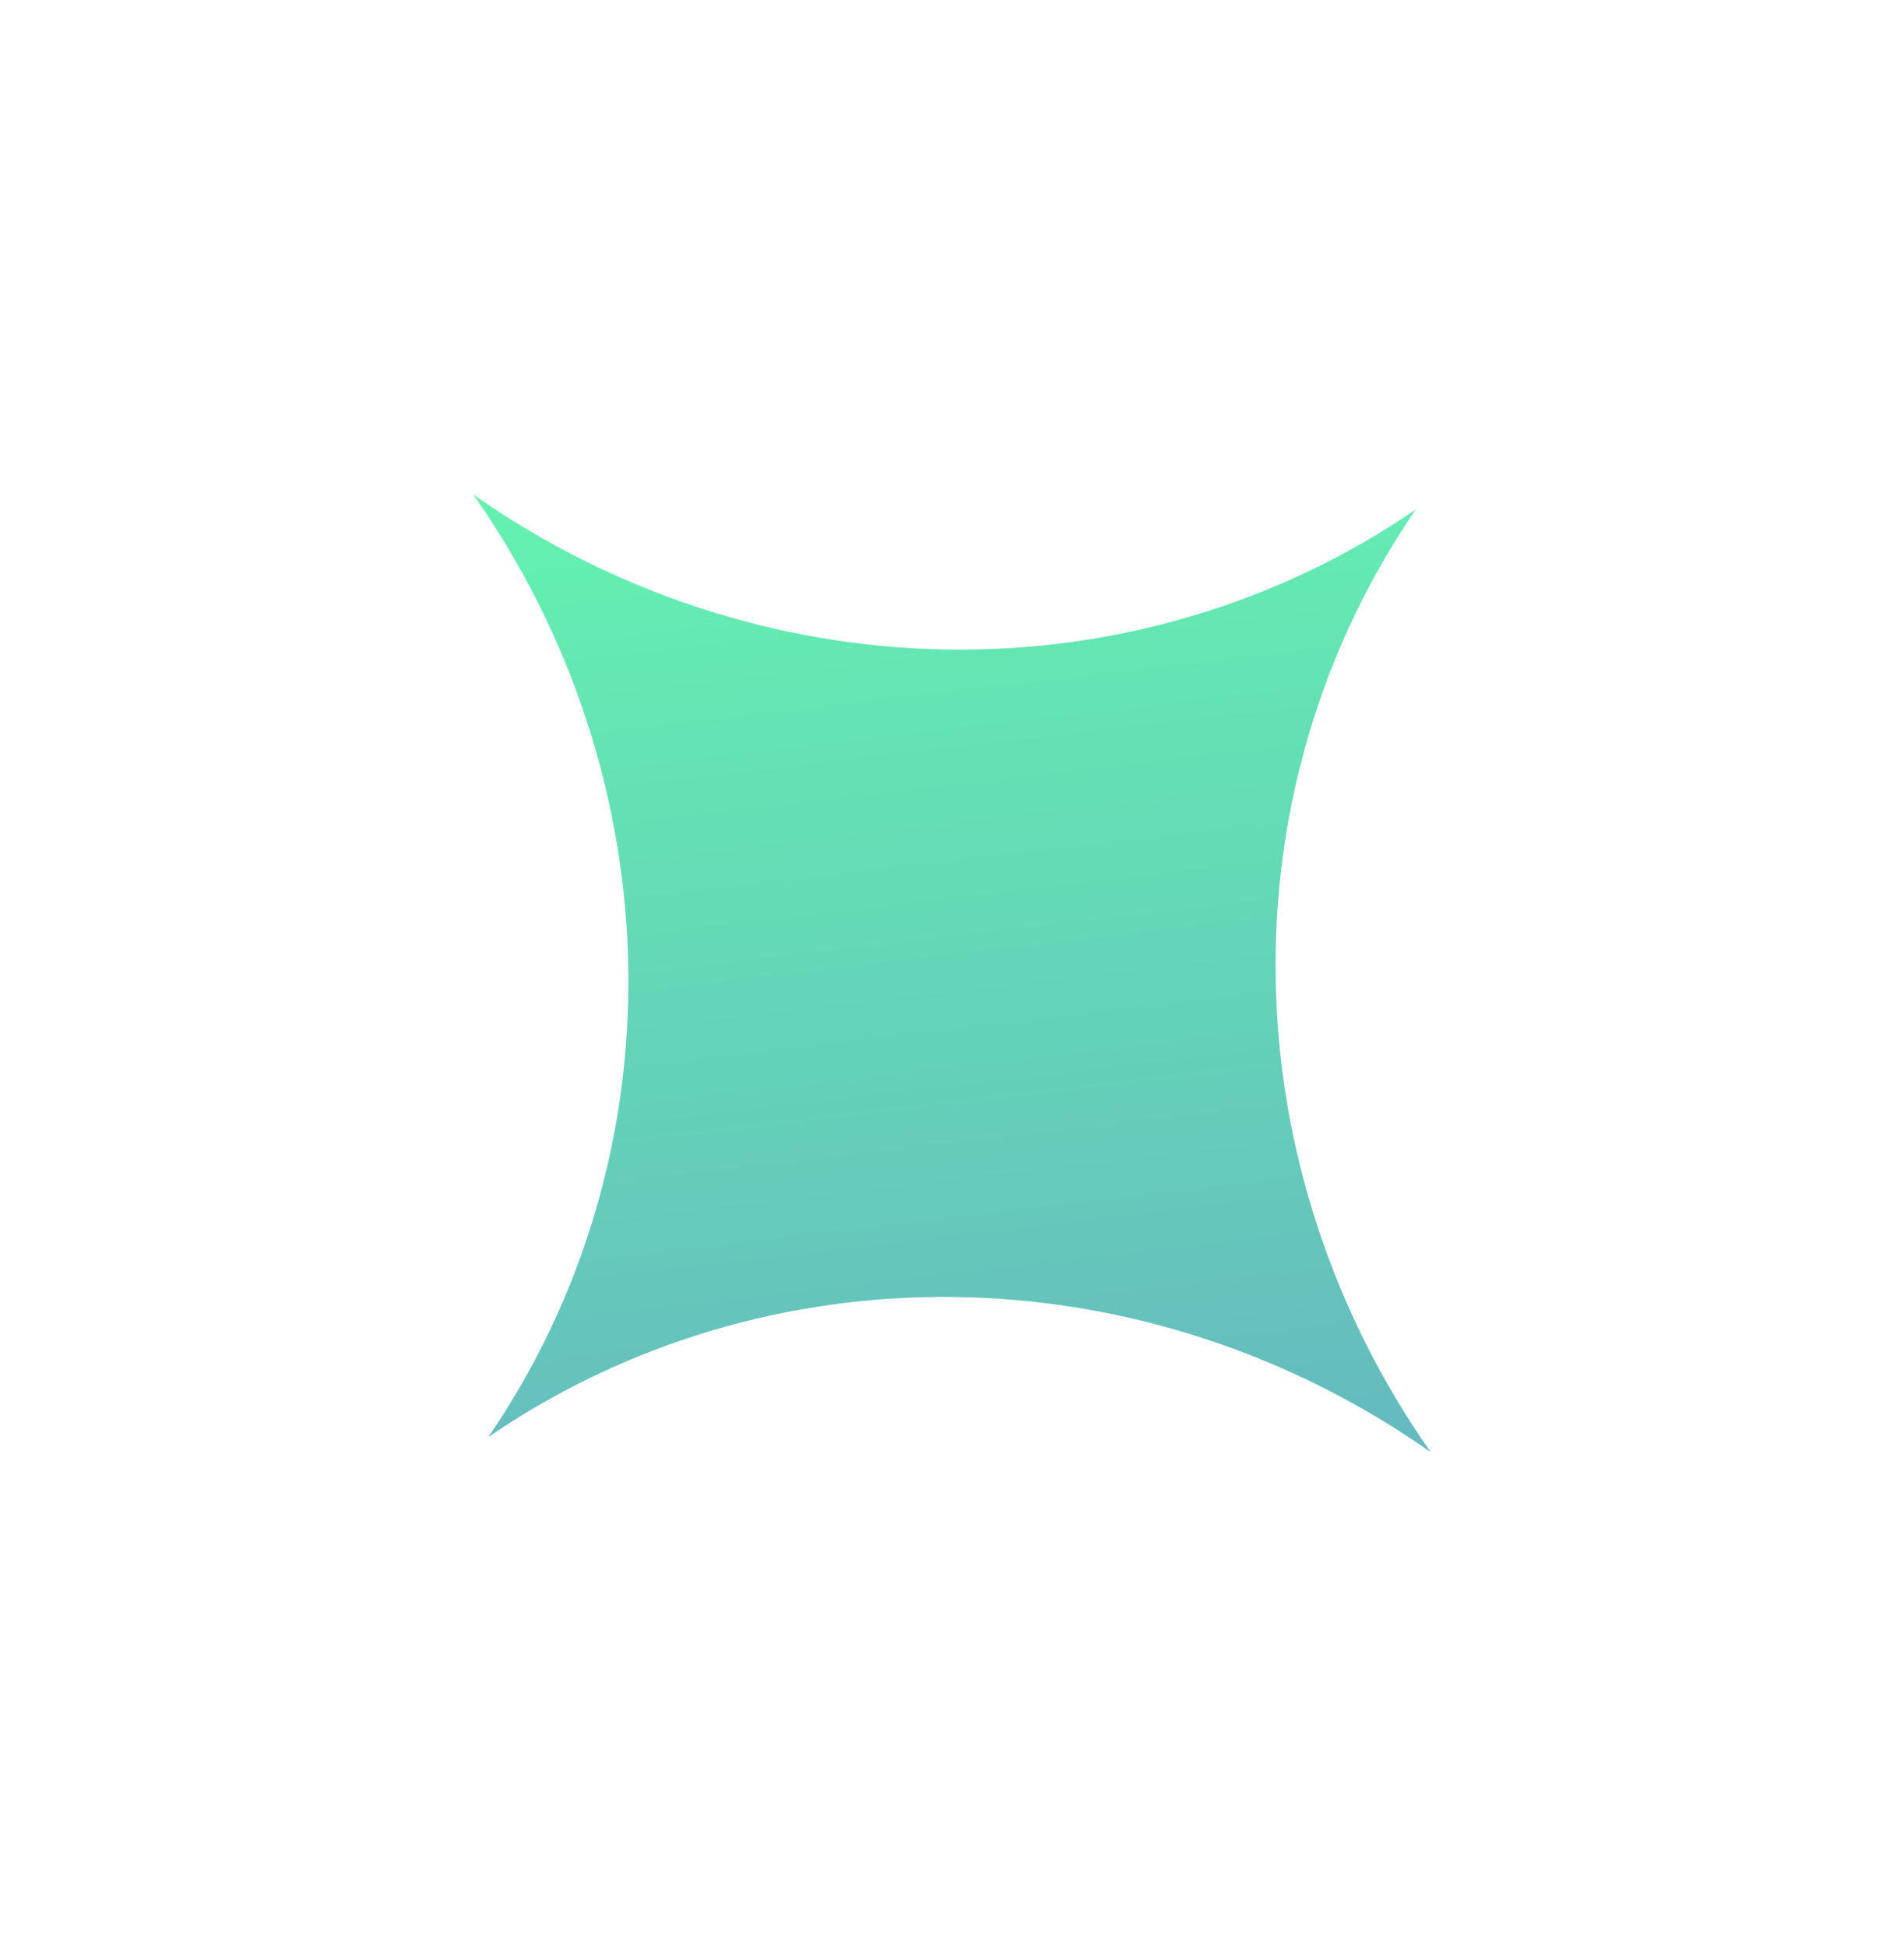 <svg width="45" height="46" viewBox="0 0 45 46" fill="none" xmlns="http://www.w3.org/2000/svg">
<path d="M33.46 12.04C31.242 15.274 30.087 19.141 30.15 23.121C30.213 27.102 31.492 31.007 33.813 34.314C30.507 31.991 26.602 30.712 22.621 30.649C18.64 30.586 14.773 31.741 11.539 33.96C13.757 30.726 14.912 26.859 14.849 22.878C14.786 18.898 13.508 14.993 11.186 11.686C14.492 14.007 18.398 15.285 22.378 15.348C26.359 15.411 30.225 14.257 33.46 12.04Z" fill="url(#paint0_linear_1110_3791)"/>
<defs>
<linearGradient id="paint0_linear_1110_3791" x1="56.087" y1="129.42" x2="32.888" y2="-68.444" gradientUnits="userSpaceOnUse">
<stop stop-color="#A101C5"/>
<stop offset="0.281" stop-color="#665CD8"/>
<stop offset="0.62" stop-color="#64F5AF"/>
<stop offset="1" stop-color="#D1AD4B"/>
</linearGradient>
</defs>
</svg>

